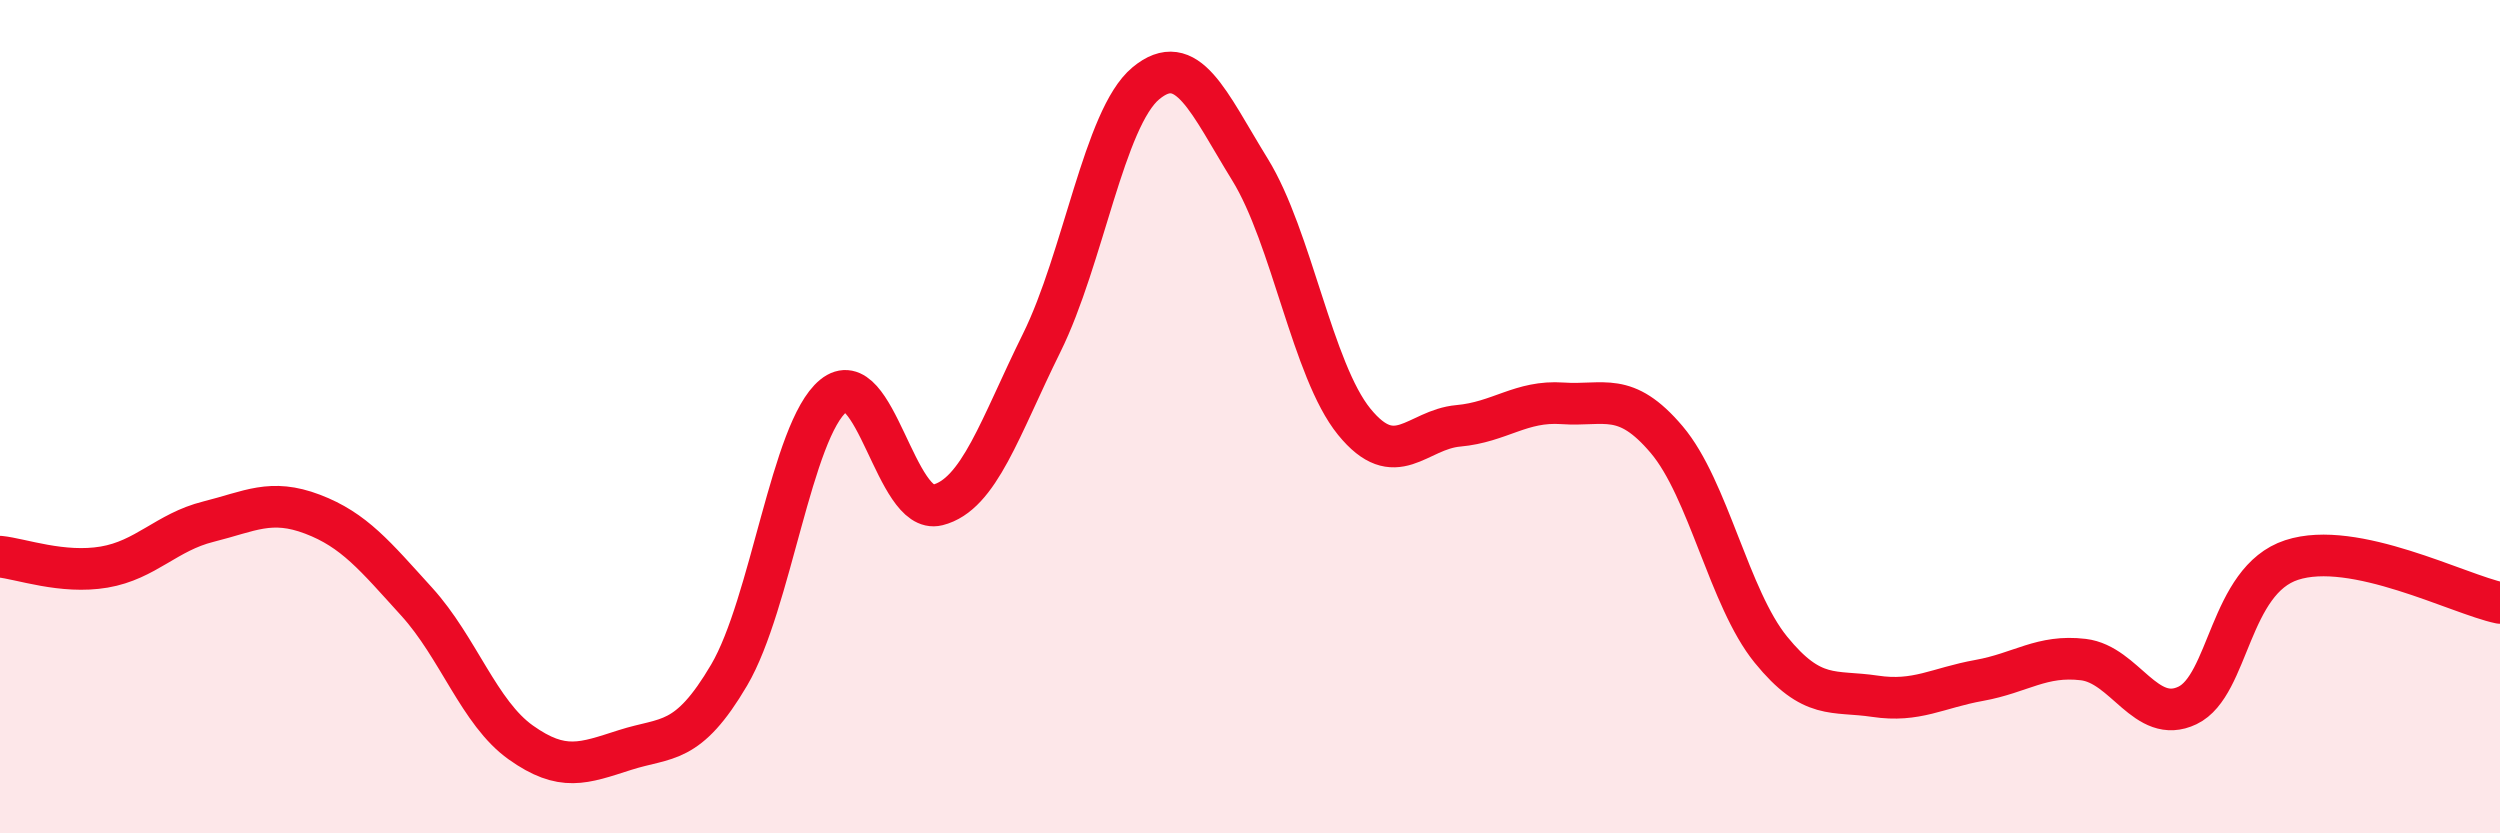 
    <svg width="60" height="20" viewBox="0 0 60 20" xmlns="http://www.w3.org/2000/svg">
      <path
        d="M 0,13.36 C 0.5,13.41 1.5,13.78 2.5,13.61 C 3.5,13.44 4,12.77 5,12.52 C 6,12.27 6.5,11.96 7.5,12.34 C 8.5,12.72 9,13.34 10,14.44 C 11,15.54 11.5,17.11 12.5,17.82 C 13.5,18.53 14,18.32 15,18 C 16,17.68 16.5,17.9 17.5,16.2 C 18.5,14.5 19,10.32 20,9.5 C 21,8.68 21.5,12.37 22.5,12.12 C 23.5,11.87 24,10.25 25,8.23 C 26,6.21 26.5,2.83 27.5,2 C 28.5,1.17 29,2.45 30,4.07 C 31,5.69 31.5,8.89 32.5,10.12 C 33.5,11.35 34,10.31 35,10.22 C 36,10.13 36.5,9.61 37.5,9.68 C 38.5,9.75 39,9.37 40,10.55 C 41,11.73 41.5,14.36 42.5,15.59 C 43.5,16.82 44,16.56 45,16.71 C 46,16.86 46.5,16.51 47.5,16.33 C 48.5,16.15 49,15.71 50,15.83 C 51,15.95 51.5,17.41 52.5,16.93 C 53.5,16.45 53.5,13.93 55,13.44 C 56.5,12.95 59,14.26 60,14.47L60 20L0 20Z"
        fill="#EB0A25"
        opacity="0.1"
        stroke-linecap="round"
        stroke-linejoin="round"
      />
      <path
        d="M 0,13.36 C 0.5,13.41 1.5,13.78 2.5,13.61 C 3.5,13.44 4,12.77 5,12.52 C 6,12.27 6.5,11.96 7.5,12.34 C 8.5,12.72 9,13.34 10,14.44 C 11,15.54 11.5,17.11 12.5,17.82 C 13.5,18.53 14,18.32 15,18 C 16,17.68 16.5,17.9 17.5,16.2 C 18.5,14.5 19,10.32 20,9.5 C 21,8.68 21.5,12.37 22.5,12.12 C 23.5,11.87 24,10.25 25,8.23 C 26,6.21 26.5,2.83 27.5,2 C 28.5,1.17 29,2.45 30,4.07 C 31,5.69 31.5,8.89 32.5,10.12 C 33.5,11.35 34,10.31 35,10.22 C 36,10.13 36.5,9.61 37.5,9.68 C 38.5,9.75 39,9.37 40,10.55 C 41,11.73 41.5,14.36 42.5,15.59 C 43.5,16.82 44,16.56 45,16.71 C 46,16.86 46.5,16.51 47.5,16.33 C 48.5,16.15 49,15.71 50,15.83 C 51,15.95 51.5,17.41 52.5,16.93 C 53.5,16.45 53.5,13.93 55,13.44 C 56.5,12.95 59,14.26 60,14.47"
        stroke="#EB0A25"
        stroke-width="1"
        fill="none"
        stroke-linecap="round"
        stroke-linejoin="round"
      />
    </svg>
  